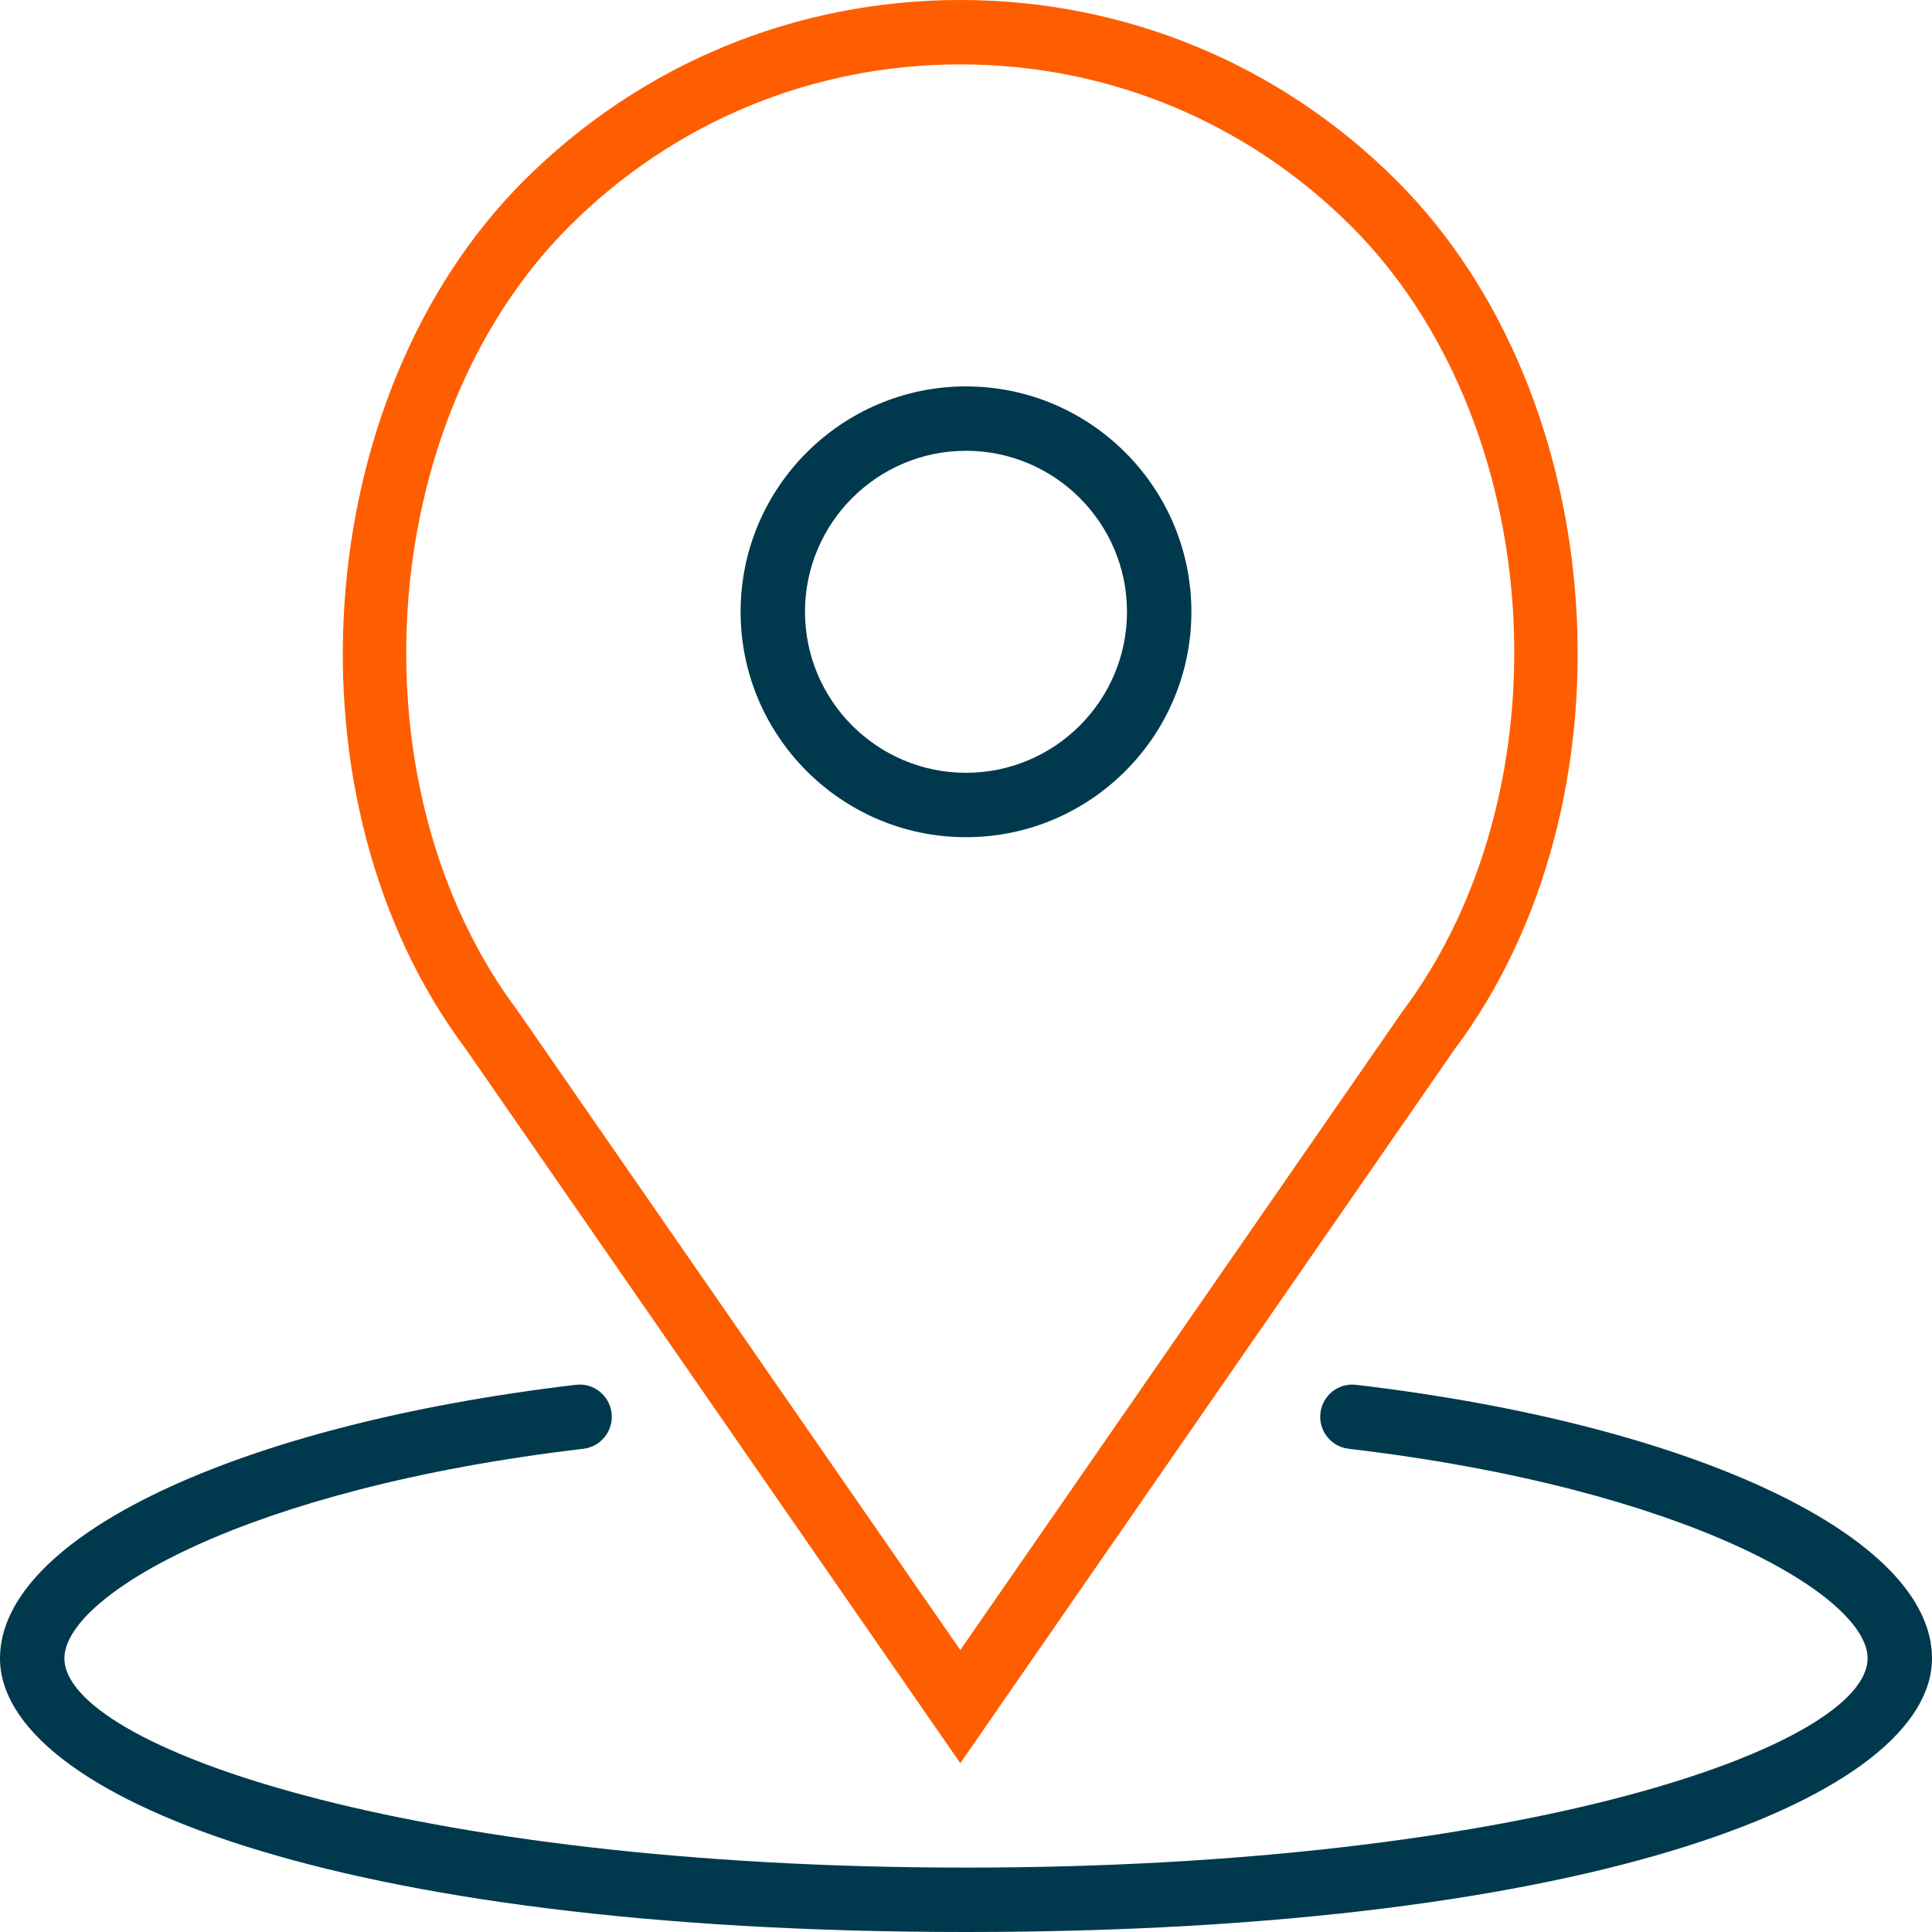 <?xml version="1.0" encoding="UTF-8" standalone="no"?>
<!-- Generator: Adobe Illustrator 19.0.0, SVG Export Plug-In . SVG Version: 6.00 Build 0) -->

<svg
   version="1.1"
   id="Capa_1"
   x="0px"
   y="0px"
   viewBox="0 0 120 120"
   xml:space="preserve"
   sodipodi:docname="f01.svg"
   inkscape:version="1.2.1 (9c6d41e410, 2022-07-14)"
   width="120"
   height="120"
   xmlns:inkscape="http://www.inkscape.org/namespaces/inkscape"
   xmlns:sodipodi="http://sodipodi.sourceforge.net/DTD/sodipodi-0.dtd"
   xmlns="http://www.w3.org/2000/svg"
   xmlns:svg="http://www.w3.org/2000/svg"><sodipodi:namedview
   id="namedview39"
   pagecolor="#ffffff"
   bordercolor="#000000"
   borderopacity="0.25"
   inkscape:showpageshadow="2"
   inkscape:pageopacity="0.0"
   inkscape:pagecheckerboard="0"
   inkscape:deskcolor="#d1d1d1"
   showgrid="false"
   inkscape:zoom="1.6191438"
   inkscape:cx="199.79695"
   inkscape:cy="252.91144"
   inkscape:window-width="1920"
   inkscape:window-height="1010"
   inkscape:window-x="-6"
   inkscape:window-y="-6"
   inkscape:window-maximized="1"
   inkscape:current-layer="Capa_1" /><defs
   id="defs65" /> <g
   id="g32"
   transform="translate(-3.276,-3.276)"> </g> <g
   id="g34"
   transform="translate(-3.276,-3.276)"> </g> <g
   id="g36"
   transform="translate(-3.276,-3.276)"> </g> <g
   id="g38"
   transform="translate(-3.276,-3.276)"> </g> <g
   id="g40"
   transform="translate(-3.276,-3.276)"> </g> <g
   id="g42"
   transform="translate(-3.276,-3.276)"> </g> <g
   id="g44"
   transform="translate(-3.276,-3.276)"> </g> <g
   id="g46"
   transform="translate(-3.276,-3.276)"> </g> <g
   id="g48"
   transform="translate(-3.276,-3.276)"> </g> <g
   id="g50"
   transform="translate(-3.276,-3.276)"> </g> <g
   id="g52"
   transform="translate(-3.276,-3.276)"> </g> <g
   id="g54"
   transform="translate(-3.276,-3.276)"> </g> <g
   id="g56"
   transform="translate(-3.276,-3.276)"> </g> <g
   id="g58"
   transform="translate(-3.276,-3.276)"> </g> <g
   id="g60"
   transform="translate(-3.276,-3.276)"> </g> <g
   id="g18039"
   transform="scale(2)"
   style="fill:#fe5e00"><g
     id="g17983"
     style="fill:#fe5e00"><path
       d="m 30,26 c 3.86,0 7,-3.141 7,-7 0,-3.859 -3.14,-7 -7,-7 -3.86,0 -7,3.141 -7,7 0,3.859 3.14,7 7,7 z m 0,-12 c 2.757,0 5,2.243 5,5 0,2.757 -2.243,5 -5,5 -2.757,0 -5,-2.243 -5,-5 0,-2.757 2.243,-5 5,-5 z"
       id="path17977"
       style="fill:#00394d" /><path
       d="M 29.823,54.757 45.164,32.6 C 50.918,24.929 50.086,12.32 43.383,5.618 39.761,1.995 34.945,0 29.823,0 24.701,0 19.885,1.995 16.263,5.617 9.56,12.319 8.728,24.928 14.459,32.569 Z M 17.677,7.031 C 20.922,3.787 25.235,2 29.823,2 c 4.588,0 8.901,1.787 12.146,5.031 6.05,6.049 6.795,17.437 1.573,24.399 L 29.823,51.243 16.082,31.4 c -5.2,-6.932 -4.454,-18.32 1.595,-24.369 z"
       id="path17979"
       style="fill:#fe5e00" /><path
       d="m 42.117,43.007 c -0.55,-0.067 -1.046,0.327 -1.11,0.876 -0.064,0.549 0.328,1.046 0.876,1.11 C 52.399,46.231 58,49.567 58,51.5 58,54.214 47.348,58 30,58 12.652,58 2,54.214 2,51.5 c 0,-1.933 5.601,-5.269 16.117,-6.507 0.548,-0.064 0.94,-0.562 0.876,-1.11 -0.065,-0.549 -0.561,-0.945 -1.11,-0.876 C 7.354,44.247 0,47.739 0,51.5 0,55.724 10.305,60 30,60 49.695,60 60,55.724 60,51.5 60,47.739 52.646,44.247 42.117,43.007 Z"
       id="path17981"
       style="fill:#00394d" /></g><g
     id="g17985"
     style="fill:#fe5e00" /><g
     id="g17987"
     style="fill:#fe5e00" /><g
     id="g17989"
     style="fill:#fe5e00" /><g
     id="g17991"
     style="fill:#fe5e00" /><g
     id="g17993"
     style="fill:#fe5e00" /><g
     id="g17995"
     style="fill:#fe5e00" /><g
     id="g17997"
     style="fill:#fe5e00" /><g
     id="g17999"
     style="fill:#fe5e00" /><g
     id="g18001"
     style="fill:#fe5e00" /><g
     id="g18003"
     style="fill:#fe5e00" /><g
     id="g18005"
     style="fill:#fe5e00" /><g
     id="g18007"
     style="fill:#fe5e00" /><g
     id="g18009"
     style="fill:#fe5e00" /><g
     id="g18011"
     style="fill:#fe5e00" /><g
     id="g18013"
     style="fill:#fe5e00" /></g></svg>
